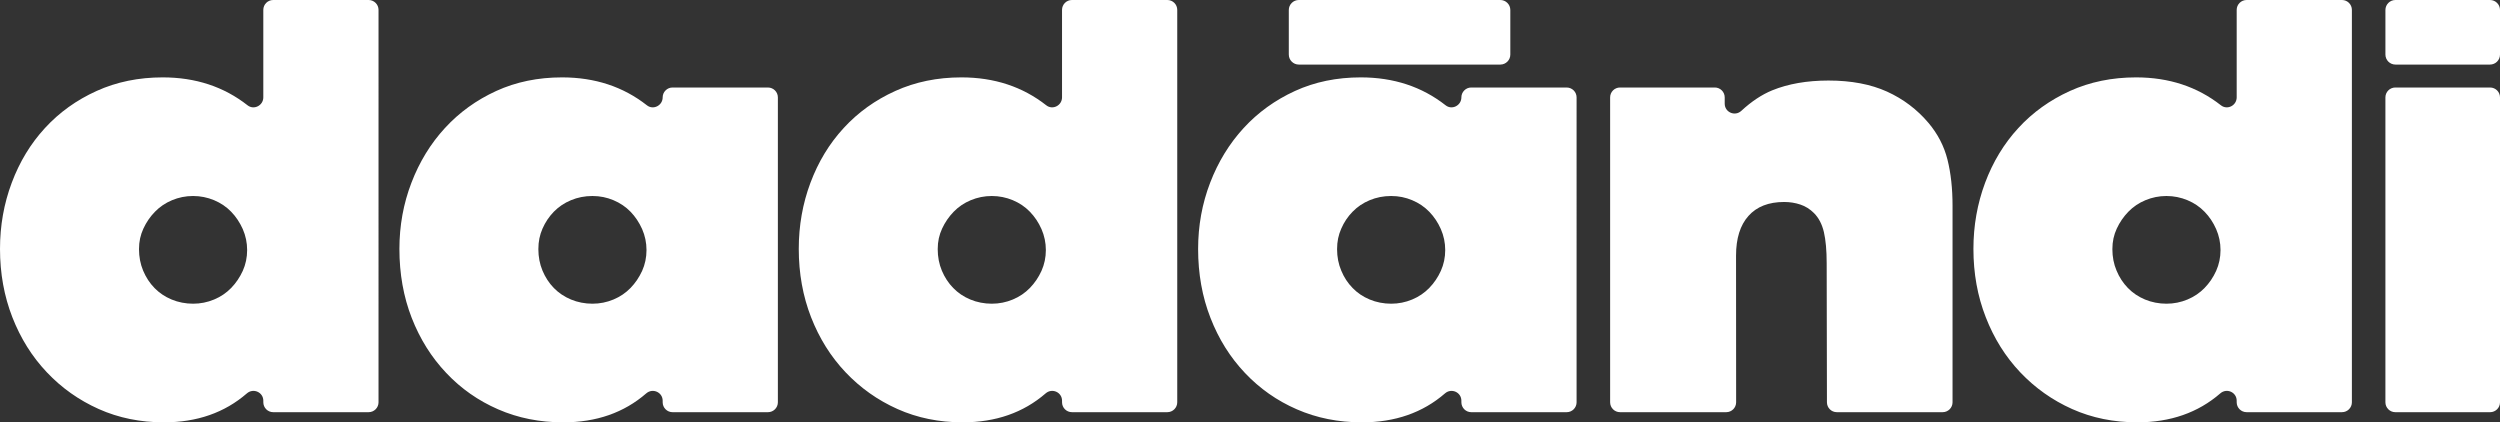 <svg viewBox="0 0 2490.16 420.69" xmlns="http://www.w3.org/2000/svg" data-name="Layer 2" id="Layer_2">
  <rect x="0" y="0" width="2490.16" height="420.69" fill="#333333" stroke="none"/>
  <defs>
    <style>
      .cls-1 {
        fill: #fff;
      }
    </style>
  </defs>
  <g data-name="Layer 1" id="Layer_1-2">
    <g>
      <path d="M367.19,0h-95.09c-5.41,0-9.83,4.42-9.83,9.83v87.16c0,8.12-9.36,12.92-15.72,7.88-23.6-18.52-51.77-27.79-84.5-27.79-23.98,0-45.93,4.51-65.87,13.54-20,9.07-37.1,21.33-51.39,36.9-14.3,15.53-25.32,33.72-33.1,54.53C3.89,202.87,0,224.81,0,247.94c0,24.37,4.13,47.07,12.3,68.06,8.22,21.04,19.66,39.33,34.39,54.86,14.68,15.53,31.92,27.74,51.68,36.57,19.76,8.83,41.42,13.25,64.93,13.25,32.96,0,60.46-9.64,82.6-28.83,6.41-5.6,16.39-1.19,16.39,7.31v1.57c0,5.41,4.42,9.83,9.83,9.83h95.09c5.41,0,9.83-4.42,9.83-9.83V9.83C377.03,4.42,372.61,0,367.19,0ZM241.8,269.84c-2.94,6.41-6.79,12.11-11.54,17-4.75,4.89-10.4,8.74-17,11.49-6.6,2.76-13.59,4.18-20.95,4.18s-14.82-1.42-21.37-4.18c-6.65-2.76-12.3-6.6-17.1-11.49-4.75-4.89-8.5-10.69-11.26-17.24-2.75-6.6-4.13-13.73-4.13-21.42s1.47-14.15,4.37-20.47c2.9-6.27,6.74-11.92,11.54-16.81,4.75-4.89,10.4-8.74,17-11.49,6.6-2.75,13.54-4.18,20.95-4.18s14.35,1.43,20.95,4.18c6.6,2.76,12.25,6.6,17,11.49,4.75,4.89,8.6,10.69,11.54,17.24,2.9,6.65,4.37,13.58,4.37,20.95s-1.47,14.3-4.37,20.76Z" class="cls-1"></path>
      <path d="M764.98,87.16h-95.09c-2.71,0-5.18,1.09-6.94,2.9-1.8,1.76-2.89,4.23-2.89,6.93,0,8.12-9.36,12.92-15.72,7.88-23.6-18.52-51.77-27.79-84.5-27.79-23.99,0-45.83,4.51-65.59,13.54-19.76,9.07-36.76,21.33-51.06,36.9-14.3,15.53-25.41,33.72-33.39,54.53-7.98,20.8-11.97,42.75-11.97,65.88,0,24.79,4.08,47.69,12.25,68.68,8.22,21.04,19.66,39.33,34.39,54.86,14.68,15.58,31.92,27.64,51.68,36.24,19.76,8.64,41.42,12.97,64.93,12.97,32.96,0,60.46-9.64,82.59-28.83,6.41-5.6,16.39-1.19,16.39,7.31v1.57c0,5.41,4.42,9.83,9.83,9.83h95.09c5.41,0,9.83-4.42,9.83-9.83V97c0-5.41-4.42-9.83-9.83-9.83ZM639.59,269.84c-2.95,6.41-6.79,12.11-11.54,17-4.75,4.89-10.4,8.74-17,11.49-6.6,2.76-13.59,4.18-20.95,4.18s-14.82-1.42-21.37-4.18c-6.65-2.76-12.3-6.6-17.1-11.49-4.75-4.89-8.5-10.69-11.26-17.24-2.75-6.6-4.13-13.73-4.13-21.42s1.38-14.15,4.13-20.47c2.76-6.27,6.51-11.92,11.26-16.81,4.8-4.89,10.45-8.74,17.1-11.49,6.55-2.75,13.73-4.18,21.37-4.18s14.34,1.43,20.95,4.18c6.6,2.76,12.25,6.6,17,11.49,4.75,4.89,8.6,10.69,11.54,17.24,2.9,6.65,4.37,13.58,4.37,20.95s-1.47,14.3-4.37,20.76Z" class="cls-1"></path>
      <path d="M1162.77,0h-95.09c-5.41,0-9.83,4.42-9.83,9.83v87.16c0,8.12-9.36,12.92-15.72,7.88-23.6-18.52-51.77-27.79-84.5-27.79-23.99,0-45.93,4.51-65.88,13.54-20,9.07-37.1,21.33-51.39,36.9-14.3,15.53-25.32,33.72-33.1,54.53-7.79,20.8-11.64,42.75-11.64,65.88,0,24.37,4.08,47.07,12.26,68.06,8.22,21.04,19.66,39.33,34.39,54.86,14.72,15.53,31.92,27.74,51.68,36.57,19.76,8.83,41.42,13.25,64.93,13.25,32.96,0,60.46-9.64,82.64-28.83,6.41-5.6,16.34-1.19,16.34,7.31v1.57c0,5.41,4.42,9.83,9.83,9.83h95.09c5.42,0,9.83-4.42,9.83-9.83V9.83c0-5.41-4.42-9.83-9.83-9.83ZM1037.37,269.84c-2.9,6.41-6.79,12.11-11.54,17-4.75,4.89-10.4,8.74-17,11.49-6.6,2.76-13.59,4.18-20.95,4.18s-14.82-1.42-21.37-4.18c-6.65-2.76-12.3-6.6-17.05-11.49-4.8-4.89-8.55-10.69-11.31-17.24-2.75-6.6-4.13-13.73-4.13-21.42s1.47-14.15,4.37-20.47c2.9-6.27,6.79-11.92,11.54-16.81,4.75-4.89,10.4-8.74,17-11.49,6.6-2.75,13.59-4.18,20.95-4.18s14.35,1.43,20.95,4.18c6.6,2.76,12.25,6.6,17,11.49,4.75,4.89,8.64,10.69,11.54,17.24,2.9,6.65,4.37,13.58,4.37,20.95s-1.47,14.3-4.37,20.76Z" class="cls-1"></path>
      <path d="M1560.55,87.16h-95.09c-2.71,0-5.18,1.09-6.93,2.9-1.8,1.76-2.9,4.23-2.9,6.93,0,8.12-9.36,12.92-15.72,7.88-23.6-18.52-51.77-27.79-84.5-27.79-23.94,0-45.83,4.51-65.54,13.54-19.76,9.07-36.81,21.33-51.11,36.9-14.25,15.53-25.41,33.72-33.39,54.53-7.98,20.8-11.97,42.75-11.97,65.88,0,24.79,4.08,47.69,12.3,68.68,8.17,21.04,19.62,39.33,34.34,54.86,14.73,15.58,31.92,27.64,51.68,36.24,19.76,8.64,41.42,12.97,64.93,12.97,32.96,0,60.51-9.64,82.64-28.83,6.41-5.6,16.34-1.19,16.34,7.31v1.57c0,5.41,4.42,9.83,9.83,9.83h95.09c5.41,0,9.83-4.42,9.83-9.83V97c0-5.41-4.42-9.83-9.83-9.83ZM1435.16,269.84c-2.9,6.41-6.79,12.11-11.54,17-4.75,4.89-10.4,8.74-17,11.49-6.6,2.76-13.58,4.18-20.95,4.18s-14.82-1.42-21.37-4.18c-6.65-2.76-12.3-6.6-17.05-11.49-4.8-4.89-8.55-10.69-11.26-17.24-2.8-6.6-4.18-13.73-4.18-21.42s1.38-14.15,4.18-20.47c2.71-6.27,6.46-11.92,11.26-16.81,4.75-4.89,10.4-8.74,17.05-11.49,6.55-2.75,13.73-4.18,21.37-4.18s14.34,1.43,20.95,4.18c6.6,2.76,12.25,6.6,17,11.49,4.75,4.89,8.65,10.69,11.54,17.24,2.9,6.65,4.37,13.58,4.37,20.95s-1.47,14.3-4.37,20.76Z" class="cls-1"></path>
      <path d="M1920.91,122.45c-11.35-13.44-25.13-23.84-41.32-31.21-16.15-7.31-35.62-11.02-58.32-11.02-21.42,0-40.13,3.28-56.09,9.78-10.31,4.23-20.57,11.02-30.73,20.42-6.32,5.84-16.53,1.43-16.53-7.17v-6.27c0-5.41-4.42-9.83-9.83-9.83h-94.47c-5.41,0-9.83,4.42-9.83,9.83v303.74c0,5.41,4.42,9.83,9.83,9.83h105.85c5.41,0,9.83-4.42,9.83-9.83l-.09-146.07c0-17.14,4.1-30.32,12.35-39.56,8.25-9.27,20.1-13.91,35.57-13.91,5.7,0,11.1.87,16.11,2.55,5.05,1.67,9.62,4.52,13.64,8.55,4.71,4.75,7.98,11.02,9.84,18.92,1.82,7.9,2.77,18.24,2.77,31.01l.26,138.51c0,5.41,4.37,9.83,9.83,9.83h105.45c5.41,0,9.83-4.42,9.83-9.83v-195.69c0-17.24-1.66-32.53-5.04-46.02-3.37-13.44-9.69-25.6-18.9-36.57Z" class="cls-1"></path>
      <path d="M2332.8,0h-95.04c-5.46,0-9.88,4.42-9.88,9.83v87.16c0,8.12-9.31,12.92-15.72,7.88-23.61-18.52-51.77-27.79-84.5-27.79-23.94,0-45.93,4.51-65.88,13.54-19.95,9.07-37.1,21.33-51.39,36.9-14.3,15.53-25.31,33.72-33.1,54.53-7.74,20.8-11.64,42.75-11.64,65.88,0,24.37,4.09,47.07,12.3,68.06,8.17,21.04,19.62,39.33,34.34,54.86,14.72,15.53,31.92,27.74,51.68,36.57,19.76,8.83,41.42,13.25,64.97,13.25,32.92,0,60.47-9.64,82.6-28.83,6.41-5.6,16.34-1.19,16.34,7.31v1.57c0,5.41,4.42,9.83,9.88,9.83h95.04c5.41,0,9.83-4.42,9.83-9.83V9.83c0-5.41-4.42-9.83-9.83-9.83ZM2207.41,269.84c-2.9,6.41-6.75,12.11-11.54,17-4.75,4.89-10.4,8.74-17,11.49-6.6,2.76-13.58,4.18-20.95,4.18s-14.82-1.42-21.37-4.18c-6.6-2.76-12.3-6.6-17.05-11.49-4.75-4.89-8.55-10.69-11.26-17.24-2.8-6.6-4.18-13.73-4.18-21.42s1.47-14.15,4.37-20.47c2.9-6.27,6.79-11.92,11.54-16.81,4.75-4.89,10.4-8.74,17-11.49,6.6-2.75,13.58-4.18,20.95-4.18s14.34,1.43,20.95,4.18c6.6,2.76,12.26,6.6,17,11.49,4.8,4.89,8.64,10.69,11.54,17.24,2.9,6.65,4.37,13.58,4.37,20.95s-1.47,14.3-4.37,20.76Z" class="cls-1"></path>
      <path d="M2480.33,87.16h-94.43c-5.46,0-9.88,4.42-9.88,9.83v303.75c0,5.41,4.42,9.83,9.88,9.83h94.43c5.41,0,9.83-4.42,9.83-9.83V96.99c0-5.41-4.42-9.83-9.83-9.83Z" class="cls-1"></path>
      <path d="M1293.7,0h200.71c5.5,0,9.97,4.47,9.97,9.97v44.38c0,5.5-4.47,9.97-9.97,9.97h-200.71c-5.5,0-9.97-4.47-9.97-9.97V9.97c0-5.5,4.47-9.97,9.97-9.97Z" class="cls-1"></path>
      <path d="M2386,0h94.2c5.5,0,9.97,4.47,9.97,9.97v44.38c0,5.5-4.47,9.97-9.97,9.97h-94.2c-5.5,0-9.97-4.47-9.97-9.97V9.97c0-5.5,4.47-9.97,9.97-9.97Z" class="cls-1"></path>
    </g>
  </g>
</svg>